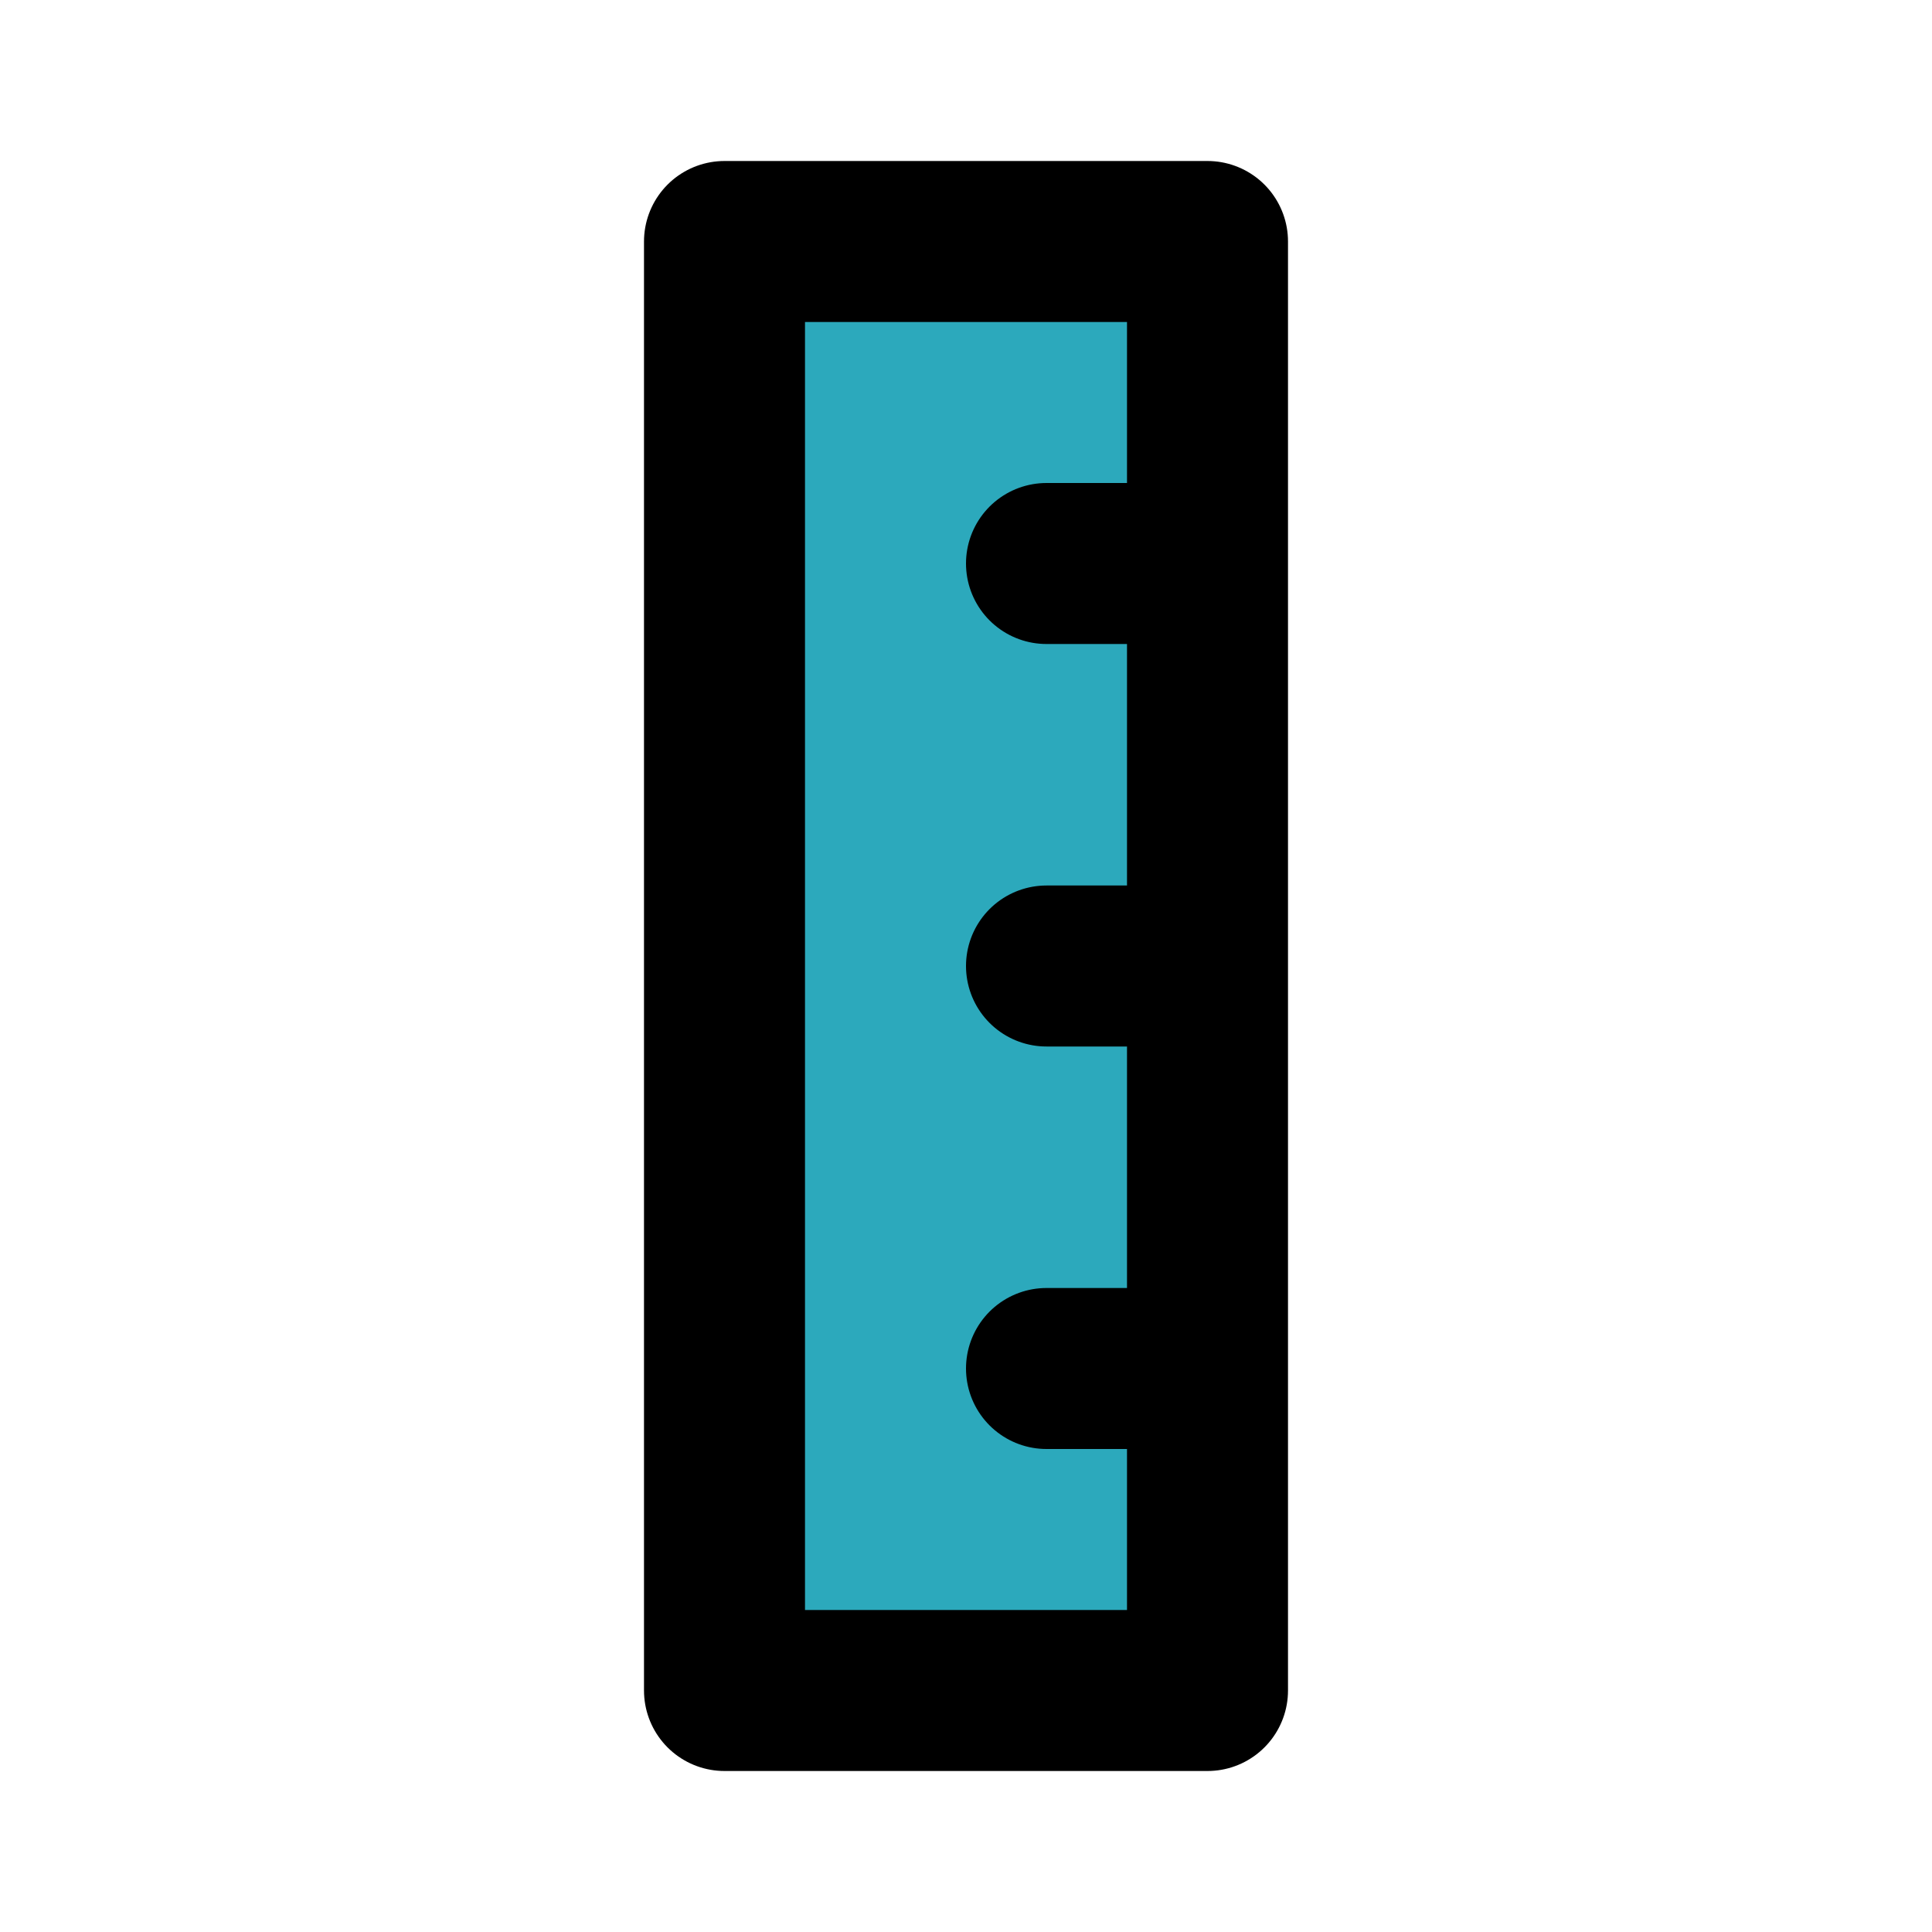 <?xml version="1.0" encoding="utf-8"?>
<svg fill="#000000" width="800px" height="800px" viewBox="0 0 24 24" id="ruler-2" data-name="Flat Line" xmlns="http://www.w3.org/2000/svg" class="icon flat-line"><rect id="secondary" x="9" y="3" width="6" height="18" style="fill: rgb(44, 169, 188); stroke-width: 2;"></rect><path id="primary" d="M13,7h2m-2,5h2m-2,5h2M9,21h6V3H9Z" style="fill: none; stroke: rgb(0, 0, 0); stroke-linecap: round; stroke-linejoin: round; stroke-width: 2;"></path></svg>